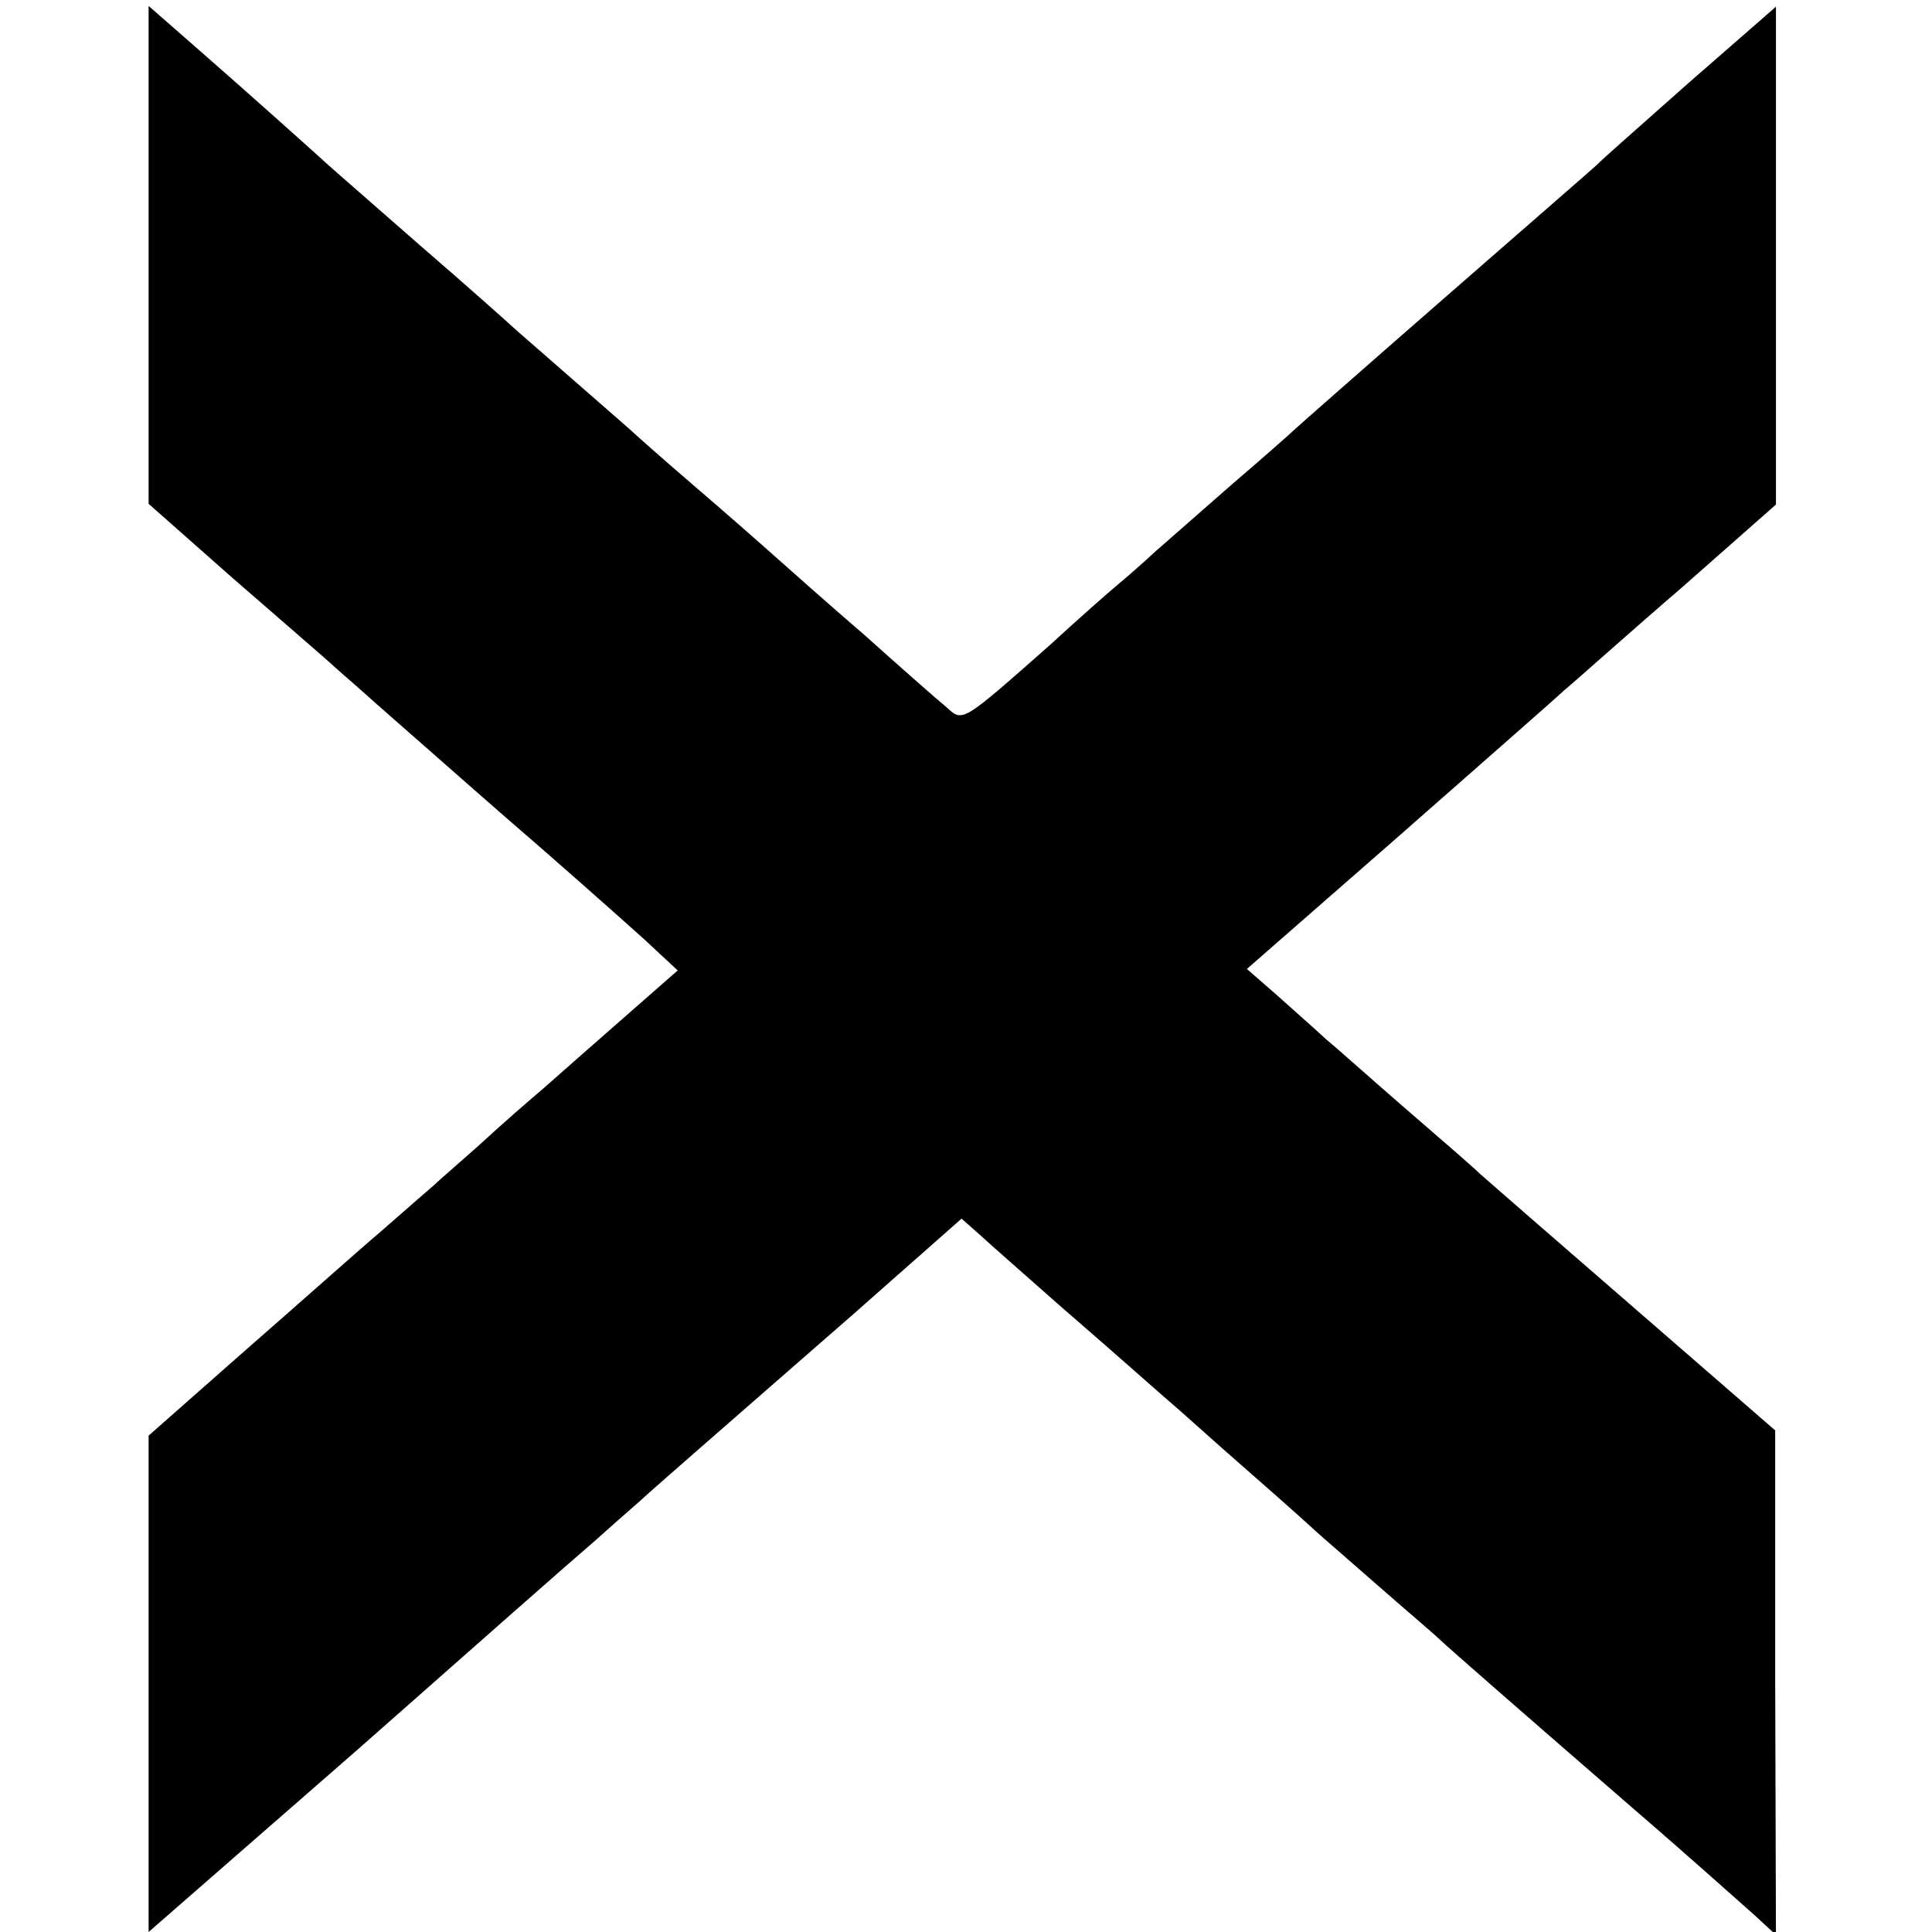 <?xml version="1.0" standalone="no"?>
<!DOCTYPE svg PUBLIC "-//W3C//DTD SVG 20010904//EN"
 "http://www.w3.org/TR/2001/REC-SVG-20010904/DTD/svg10.dtd">
<svg version="1.0" xmlns="http://www.w3.org/2000/svg"
 width="260pt" height="260pt" viewBox="0 0 260 260"
 preserveAspectRatio="xMidYMid meet">
<g transform="translate(0,260) scale(0.1,-0.1)"
fill="#000000" stroke="none">
<path d="M200 2257 l0 -335 112 -99 c62 -54 126 -109 141 -123 16 -14 39 -34
51 -45 23 -20 142 -125 180 -158 64 -55 145 -127 184 -162 l44 -41 -73 -64
c-41 -36 -89 -78 -108 -95 -19 -16 -58 -50 -85 -75 -28 -25 -56 -49 -62 -55
-6 -5 -38 -33 -70 -61 -33 -28 -116 -102 -187 -164 l-127 -112 0 -334 0 -334
283 247 c155 137 297 262 316 278 19 17 46 41 60 53 14 13 53 47 85 75 33 29
125 109 205 179 l145 128 26 -23 c14 -13 61 -54 105 -93 82 -71 139 -122 159
-139 6 -5 49 -44 96 -85 47 -41 87 -77 90 -80 3 -3 39 -34 80 -70 41 -36 80
-69 86 -75 17 -16 126 -111 269 -235 72 -62 142 -125 158 -139 l27 -25 -1 340
0 339 -190 165 c-105 91 -198 172 -207 180 -9 9 -53 47 -97 85 -44 38 -93 82
-110 96 -16 15 -47 42 -68 61 l-39 34 199 174 c109 96 212 186 228 201 17 14
87 77 158 138 l127 112 0 335 0 335 -118 -103 c-64 -57 -119 -105 -122 -109
-3 -3 -95 -83 -205 -179 -110 -96 -202 -177 -205 -180 -3 -3 -39 -35 -80 -70
-41 -36 -88 -77 -105 -92 -16 -15 -39 -35 -51 -45 -12 -10 -53 -46 -91 -81
-119 -105 -117 -104 -139 -84 -11 9 -60 52 -109 96 -50 43 -105 92 -123 108
-19 17 -68 60 -110 96 -43 37 -79 69 -82 72 -3 3 -39 34 -80 70 -41 36 -77 67
-80 70 -3 3 -59 53 -125 110 -66 58 -125 109 -131 115 -31 28 -97 87 -162 144
l-72 63 0 -335z"/>
</g>
</svg>
